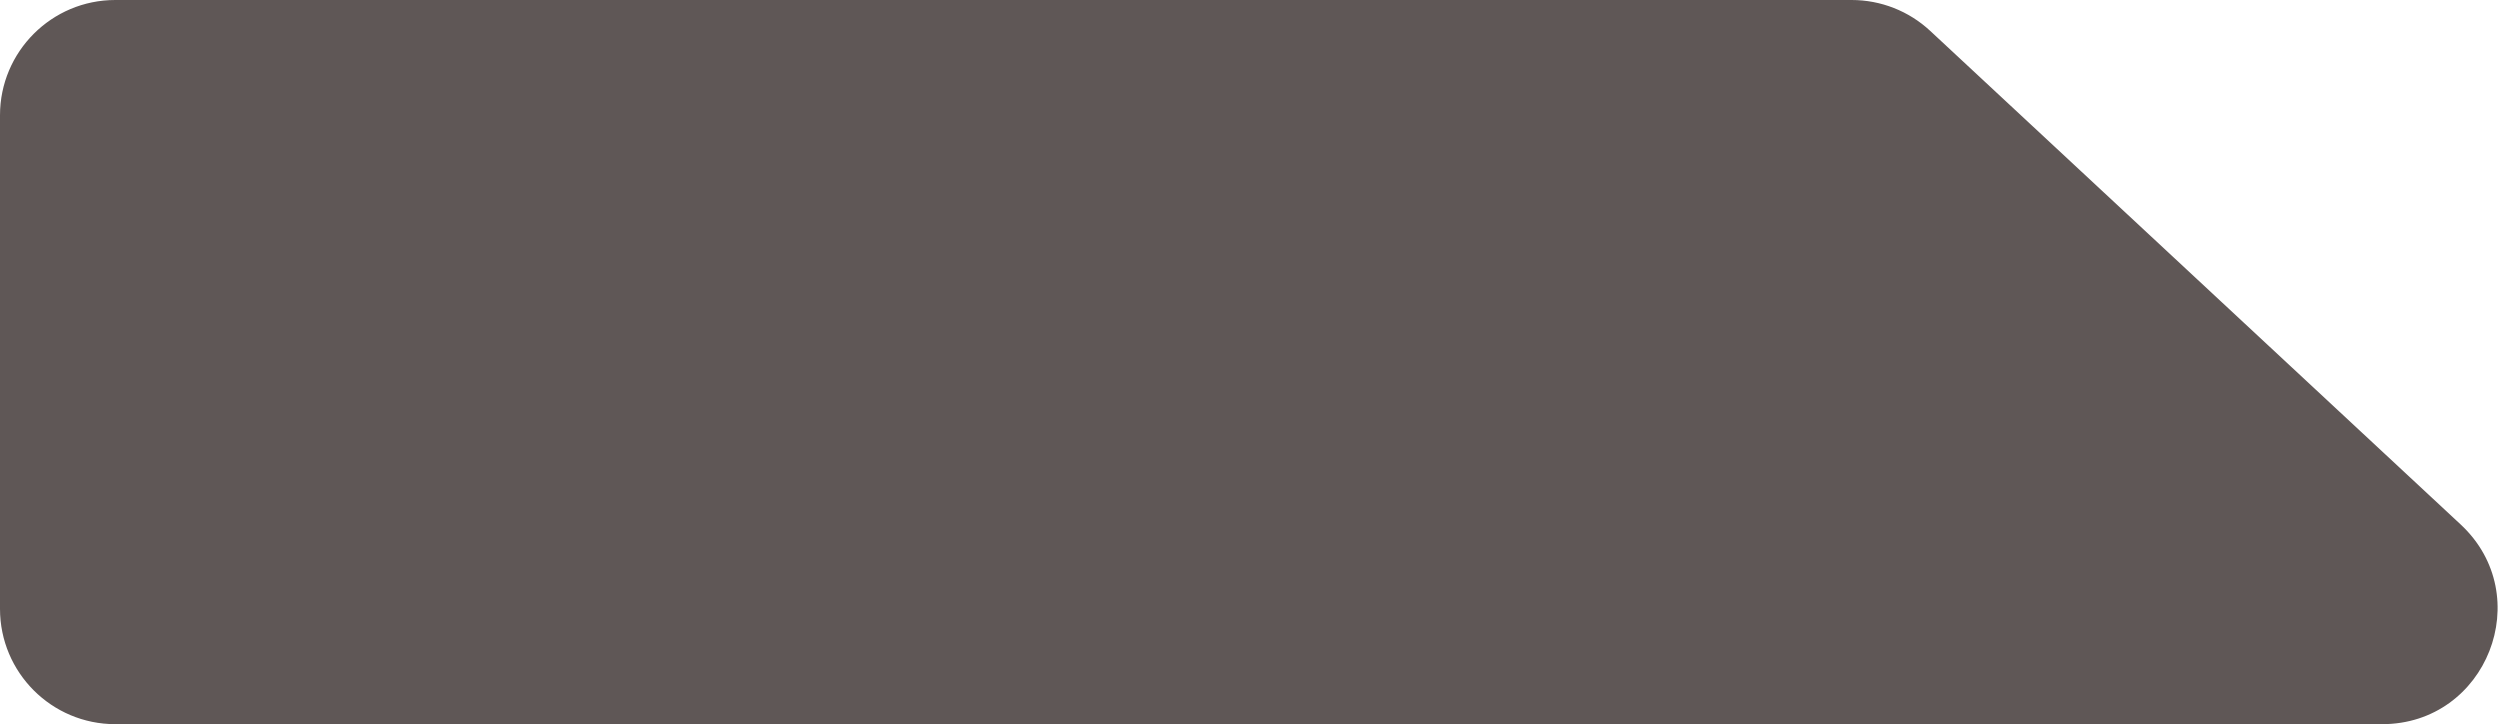 <?xml version="1.0" encoding="UTF-8"?> <svg xmlns="http://www.w3.org/2000/svg" width="542" height="157" viewBox="0 0 542 157" fill="none"> <path d="M401.441 -1.39506e-06C407.76 -1.34569e-06 413.845 2.393 418.471 6.698L533.463 113.698C550.088 129.167 539.142 157 516.433 157L25 157C11.193 157 -2.65385e-06 145.807 -2.40255e-06 132L-4.55028e-07 25C-2.03723e-07 11.193 11.193 -4.44401e-06 25 -4.33613e-06L401.441 -1.39506e-06Z" fill="#5F5756"></path> </svg> 